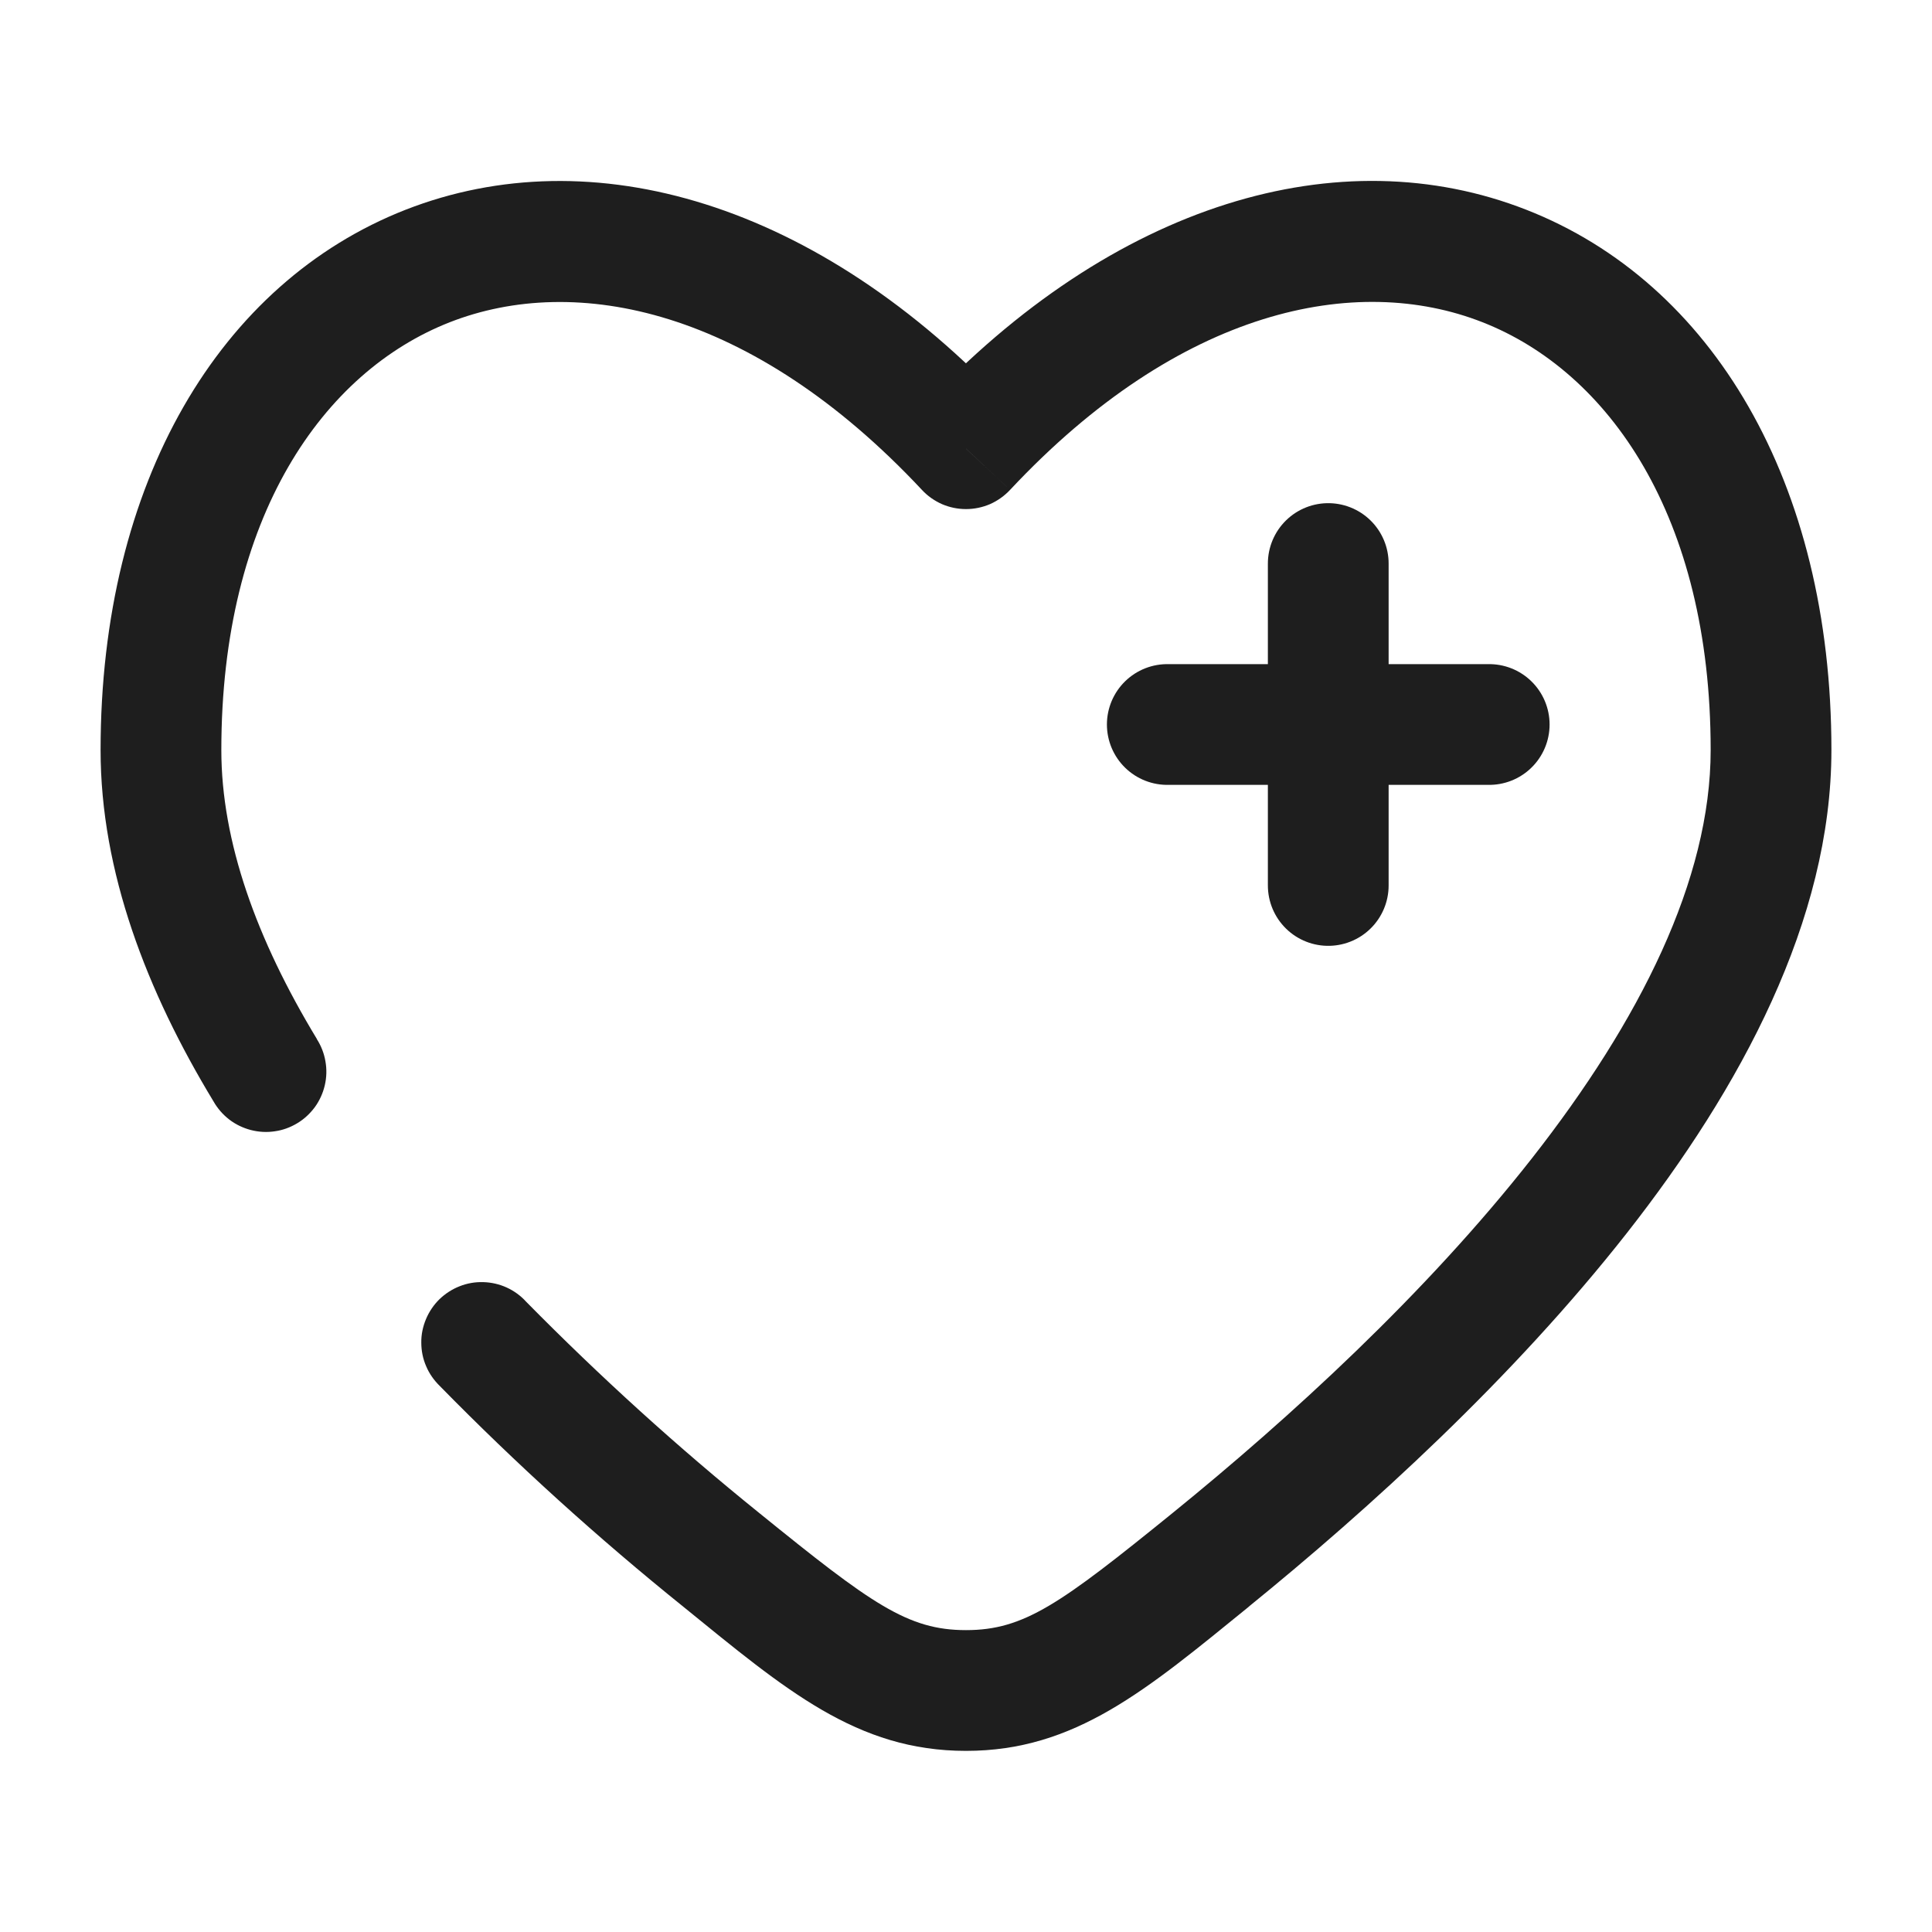 <svg xmlns="http://www.w3.org/2000/svg" fill="none" viewBox="0 0 16 16" height="16" width="16">
<path stroke-linecap="round" stroke="#1E1E1E" d="M12.333 6H11M11 6H9.667M11 6V4.667M11 6V7.333"></path>
<path fill="#1E1E1E" d="M8 3.716L7.635 4.057C7.681 4.107 7.738 4.147 7.801 4.175C7.864 4.202 7.931 4.216 8 4.216C8.068 4.216 8.136 4.202 8.199 4.175C8.262 4.147 8.318 4.107 8.365 4.057L8 3.716ZM1.768 9.121C1.801 9.179 1.845 9.23 1.898 9.271C1.951 9.312 2.012 9.341 2.076 9.358C2.141 9.375 2.209 9.379 2.275 9.369C2.341 9.36 2.404 9.337 2.462 9.302C2.519 9.268 2.568 9.222 2.608 9.168C2.647 9.114 2.675 9.052 2.69 8.987C2.705 8.922 2.707 8.855 2.695 8.789C2.684 8.723 2.659 8.66 2.623 8.604L1.768 9.121ZM4.358 10.781C4.313 10.731 4.258 10.691 4.197 10.663C4.136 10.635 4.07 10.62 4.003 10.618C3.936 10.616 3.87 10.627 3.807 10.652C3.745 10.676 3.688 10.713 3.64 10.759C3.592 10.806 3.554 10.862 3.528 10.924C3.502 10.986 3.488 11.052 3.489 11.119C3.489 11.186 3.502 11.252 3.529 11.314C3.555 11.376 3.594 11.431 3.642 11.478L4.358 10.781ZM1.833 6.212C1.833 4.275 2.679 3.079 3.724 2.669C4.767 2.26 6.227 2.552 7.635 4.057L8.365 3.375C6.773 1.672 4.899 1.135 3.359 1.737C1.821 2.34 0.833 3.995 0.833 6.212H1.833ZM10.34 13.307C11.335 12.499 12.527 11.417 13.475 10.209C14.413 9.013 15.167 7.623 15.167 6.211H14.167C14.167 7.285 13.58 8.453 12.688 9.591C11.805 10.717 10.677 11.746 9.711 12.53L10.34 13.307ZM15.167 6.211C15.167 3.994 14.179 2.339 12.64 1.737C11.1 1.134 9.227 1.671 7.635 3.374L8.365 4.057C9.773 2.552 11.233 2.259 12.276 2.668C13.321 3.077 14.167 4.275 14.167 6.211H15.167ZM5.66 13.307C6.507 13.995 7.095 14.5 8 14.5V13.5C7.518 13.5 7.218 13.284 6.289 12.531L5.66 13.307ZM9.711 12.53C8.782 13.283 8.482 13.5 8 13.5V14.5C8.905 14.5 9.494 13.995 10.341 13.307L9.711 12.53ZM2.624 8.604C2.125 7.78 1.833 6.97 1.833 6.212H0.833C0.833 7.22 1.217 8.212 1.768 9.121L2.624 8.604ZM6.289 12.531C5.612 11.985 4.968 11.4 4.358 10.781L3.642 11.478C4.278 12.127 4.952 12.737 5.66 13.307L6.289 12.531Z"></path>
</svg>
